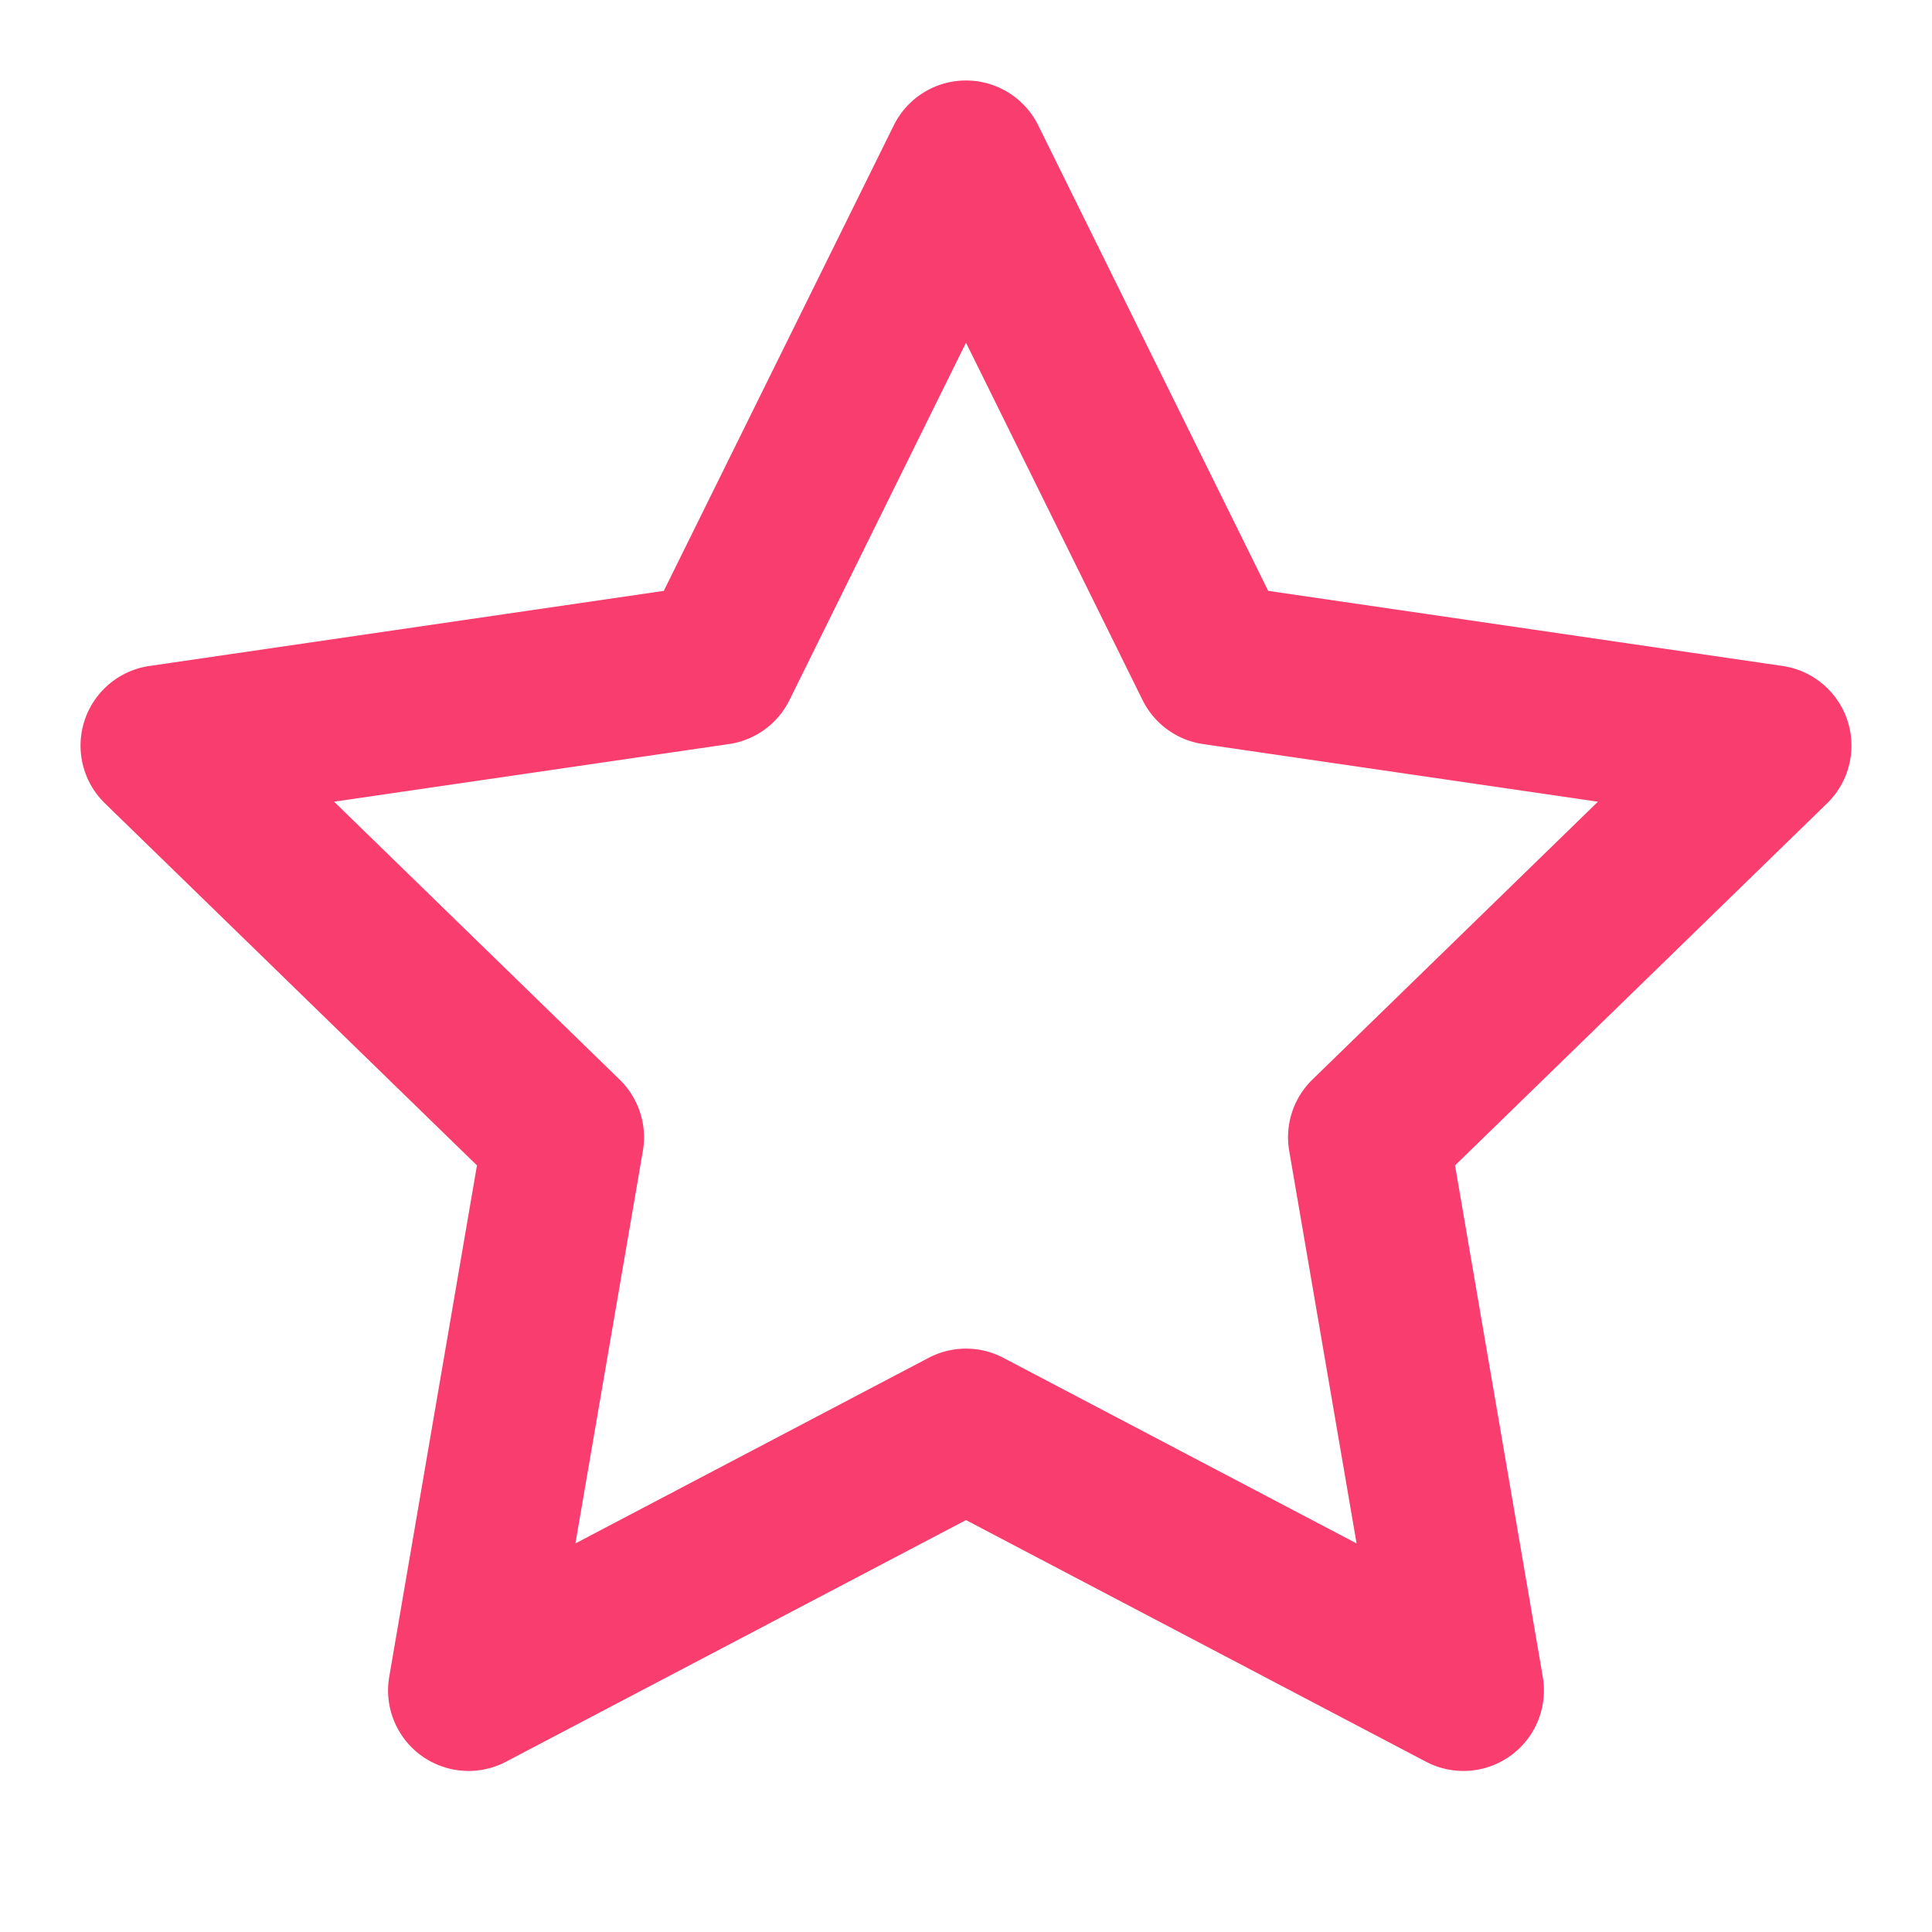 <svg width="24" height="24" fill="none" xmlns="http://www.w3.org/2000/svg"><path fill-rule="evenodd" clip-rule="evenodd" d="M12 1a1 1 0 0 1 .897.557l2.857 5.783 6.39.933a1 1 0 0 1 .553 1.706l-4.622 4.498 1.09 6.354a1 1 0 0 1-1.45 1.054L12 18.883l-5.715 3.002a1 1 0 0 1-1.45-1.054l1.09-6.354-4.622-4.498a1 1 0 0 1 .553-1.706l6.39-.933 2.857-5.783A1 1 0 0 1 12 1Zm0 3.257-2.193 4.44a1 1 0 0 1-.752.546l-4.905.716 3.547 3.452a1 1 0 0 1 .289.886l-.838 4.876 4.387-2.305a1 1 0 0 1 .93 0l4.387 2.305-.837-4.876a1 1 0 0 1 .288-.886l3.547-3.452-4.905-.716a1 1 0 0 1-.752-.547L12 4.257Z" fill="#F93D6E"/></svg>